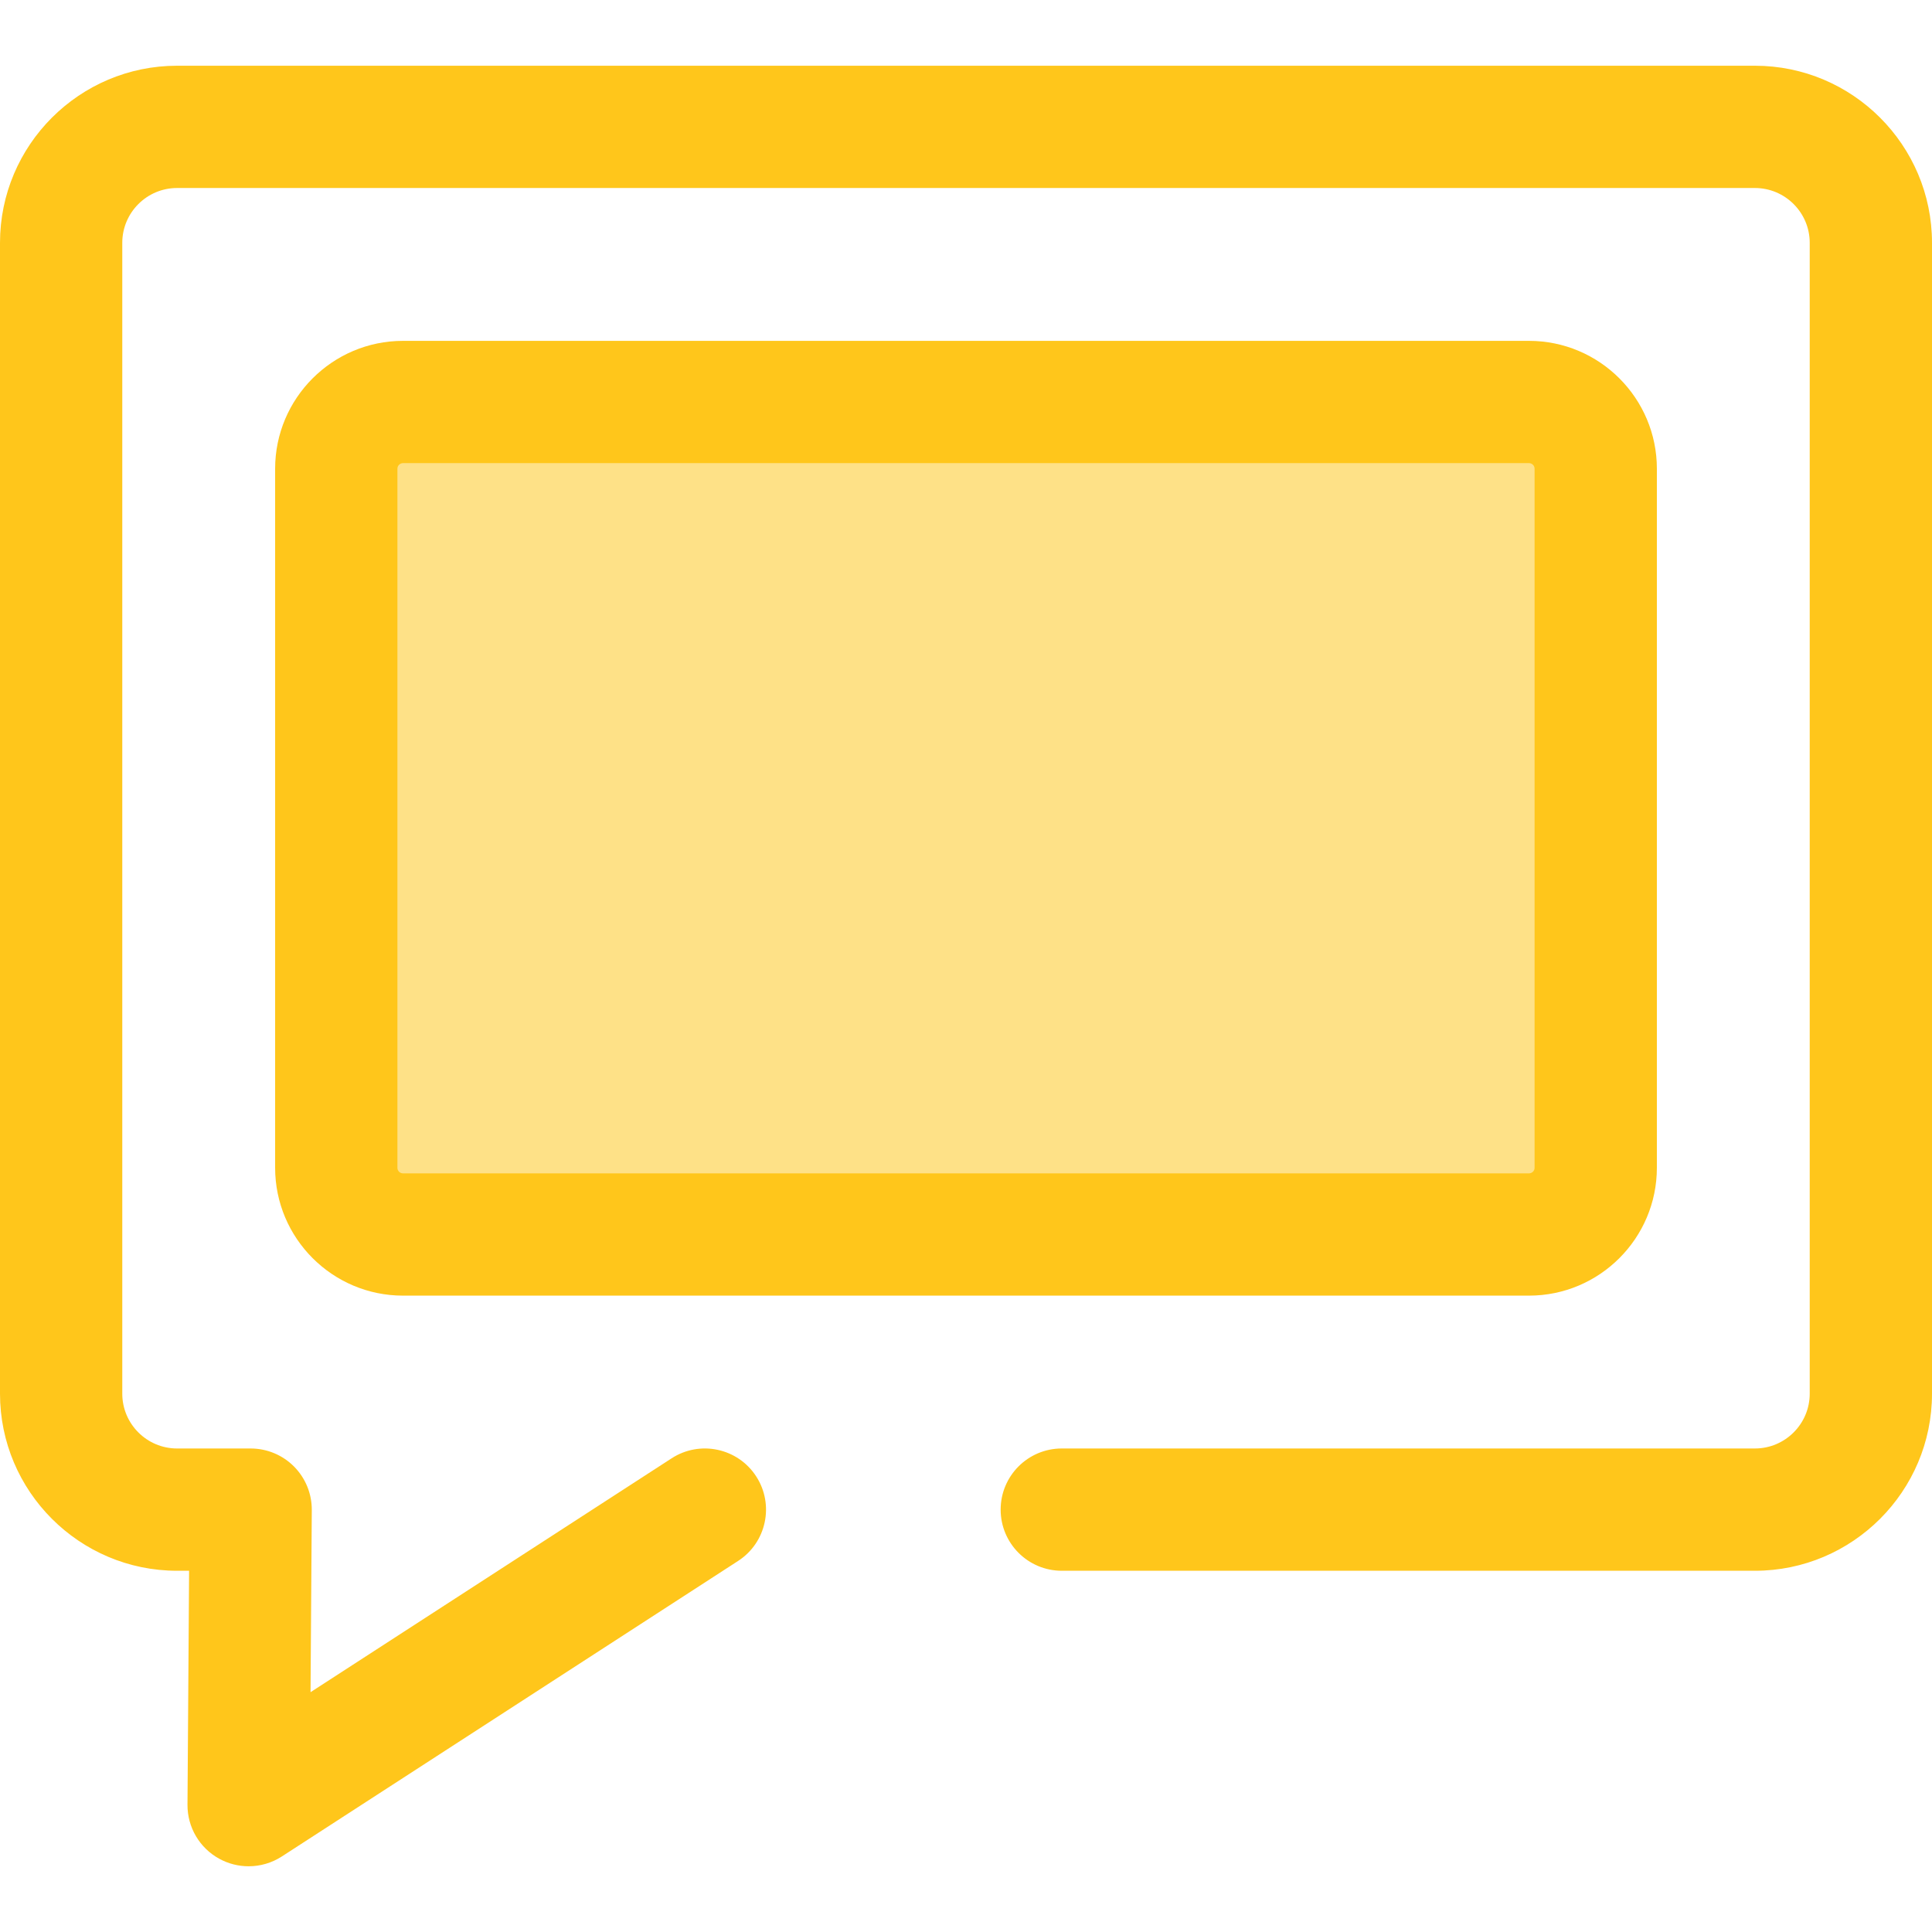 <?xml version="1.0" encoding="iso-8859-1"?>
<!-- Generator: Adobe Illustrator 19.0.0, SVG Export Plug-In . SVG Version: 6.00 Build 0)  -->
<svg version="1.1" id="Layer_1" xmlns="http://www.w3.org/2000/svg" xmlns:xlink="http://www.w3.org/1999/xlink" x="0px" y="0px"
	 viewBox="0 0 512 512" style="enable-background:new 0 0 512 512;" xml:space="preserve">
<path style="fill:#FFC61B;" d="M65.89,494.581c-2.677,0-5.357-0.661-7.789-1.995c-5.225-2.863-8.456-8.362-8.414-14.318
	l0.426-61.999h-3.184C21.052,416.268,0,395.216,0,369.337V64.35c0-25.879,21.052-46.931,46.929-46.931h418.141
	C490.948,17.419,512,38.472,512,64.35v304.987c0,25.879-21.052,46.931-46.929,46.931H281.386c-8.947,0-16.203-7.256-16.203-16.203
	c0-8.947,7.256-16.203,16.203-16.203h183.684c8.007,0,14.524-6.515,14.524-14.526V64.35c0-8.009-6.515-14.526-14.524-14.526H46.929
	c-8.007,0-14.524,6.515-14.524,14.526v304.987c0,8.009,6.515,14.526,14.524,14.526h19.498c4.316,0,8.455,1.722,11.497,4.785
	c3.041,3.064,4.734,7.212,4.705,11.528l-0.332,48.269l95.694-61.98c7.513-4.866,17.544-2.717,22.408,4.791
	c4.864,7.512,2.719,17.543-4.791,22.408L74.699,491.977C72.026,493.707,68.962,494.581,65.89,494.581z"/>
<path style="fill:#FEE187;" d="M89.114,309.47V124.219c0-9.767,7.918-17.684,17.684-17.684h298.404
	c9.767,0,17.684,7.918,17.684,17.684V309.47c0,9.767-7.918,17.684-17.684,17.684H106.798
	C97.031,327.154,89.114,319.237,89.114,309.47z"/>
<path style="fill:#FFC61B;" d="M405.202,343.357H106.798c-18.685,0-33.886-15.201-33.886-33.886V124.219
	c0-18.685,15.201-33.888,33.886-33.888h298.404c18.685,0,33.886,15.203,33.886,33.888V309.47
	C439.088,328.155,423.887,343.357,405.202,343.357z M106.798,122.737c-0.817,0-1.481,0.664-1.481,1.483V309.47
	c0,0.817,0.664,1.481,1.481,1.481h298.404c0.817,0,1.481-0.664,1.481-1.481V124.219c0-0.818-0.664-1.483-1.481-1.483H106.798z"/>
<g>
</g>
<g>
</g>
<g>
</g>
<g>
</g>
<g>
</g>
<g>
</g>
<g>
</g>
<g>
</g>
<g>
</g>
<g>
</g>
<g>
</g>
<g>
</g>
<g>
</g>
<g>
</g>
<g>
</g>
</svg>
